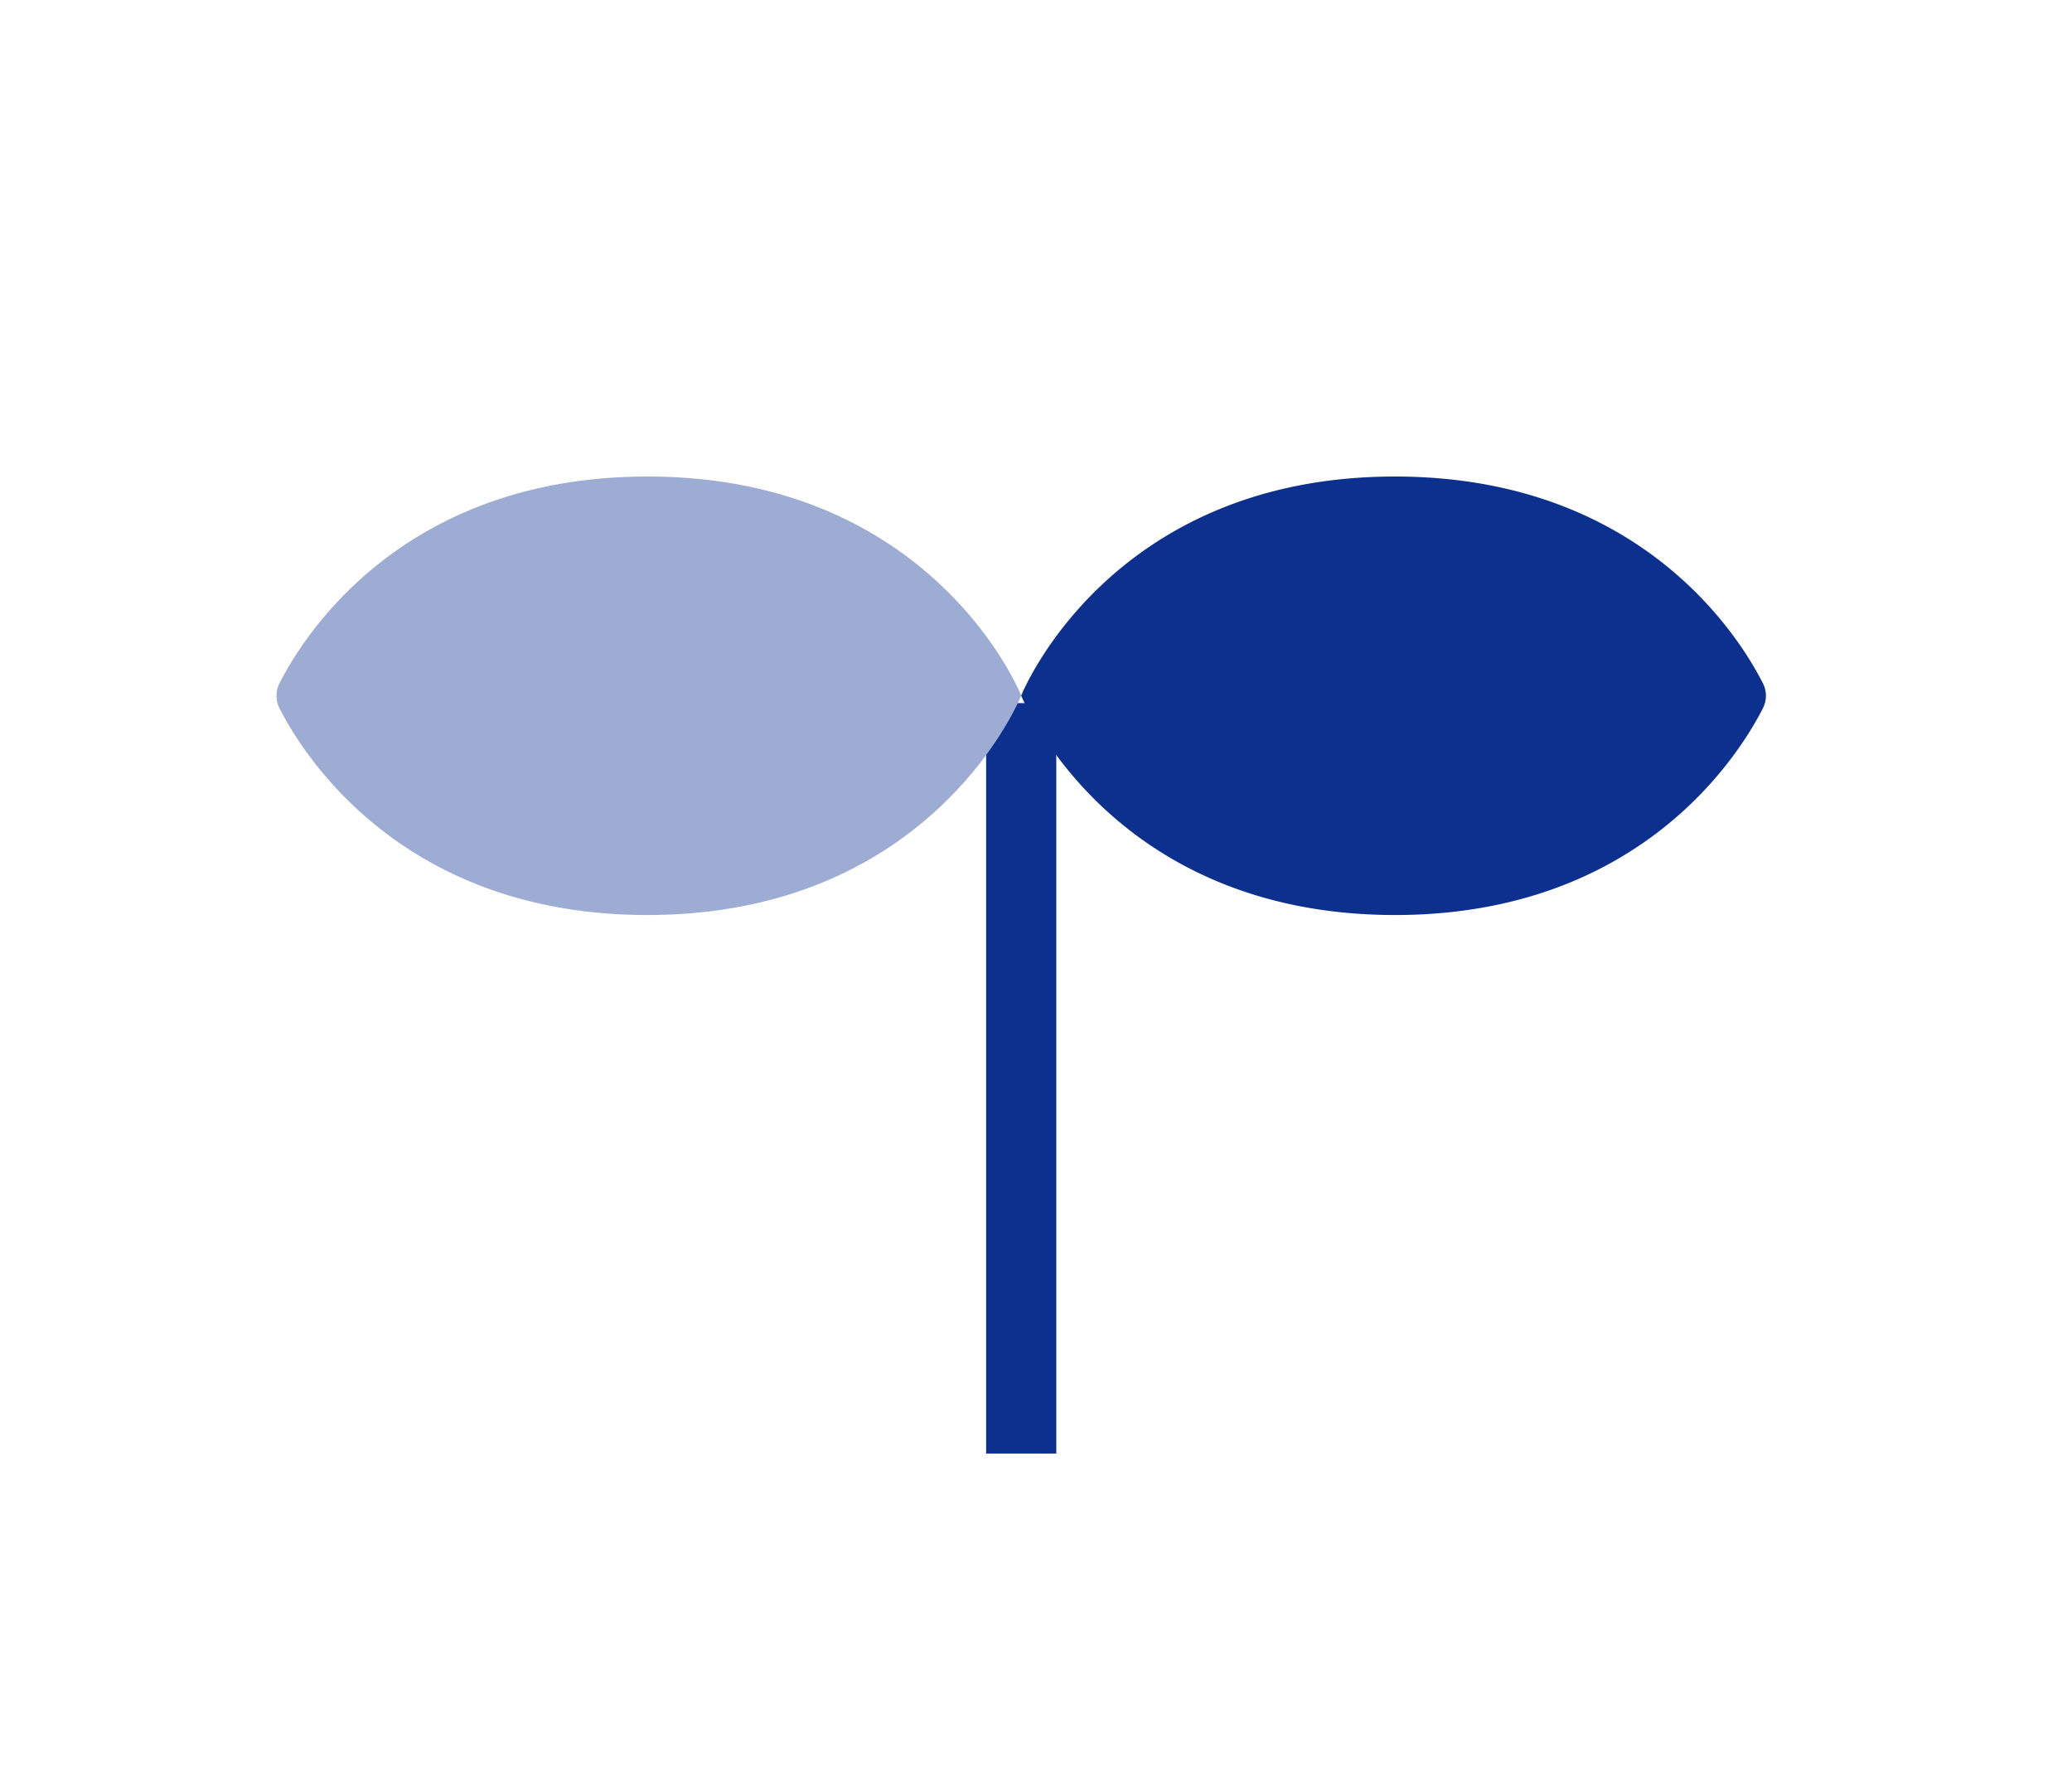 <svg id="レイヤー_1" data-name="レイヤー 1" xmlns="http://www.w3.org/2000/svg" viewBox="0 0 140 120"><defs><style>.cls-1{fill:none;stroke:#0b308e;stroke-linejoin:round;stroke-width:4.74px;}.cls-2{fill:#0b308e;}.cls-3{fill:#9dacd2;}</style></defs><title>ic-ga01</title><line class="cls-1" x1="69" y1="47.51" x2="69" y2="98.22"/><path class="cls-2" d="M69,47s5.88-14.8,25.25-14.8c16.61,0,23.31,10.88,24.88,14a1.86,1.86,0,0,1,0,1.63c-1.57,3.1-8.27,14-24.88,14C74.88,61.82,69,47,69,47"/><path class="cls-3" d="M69,47s-5.88-14.8-25.25-14.8c-16.61,0-23.31,10.88-24.88,14a1.86,1.86,0,0,0,0,1.63c1.57,3.1,8.27,14,24.88,14C63.12,61.82,69,47,69,47"/></svg>